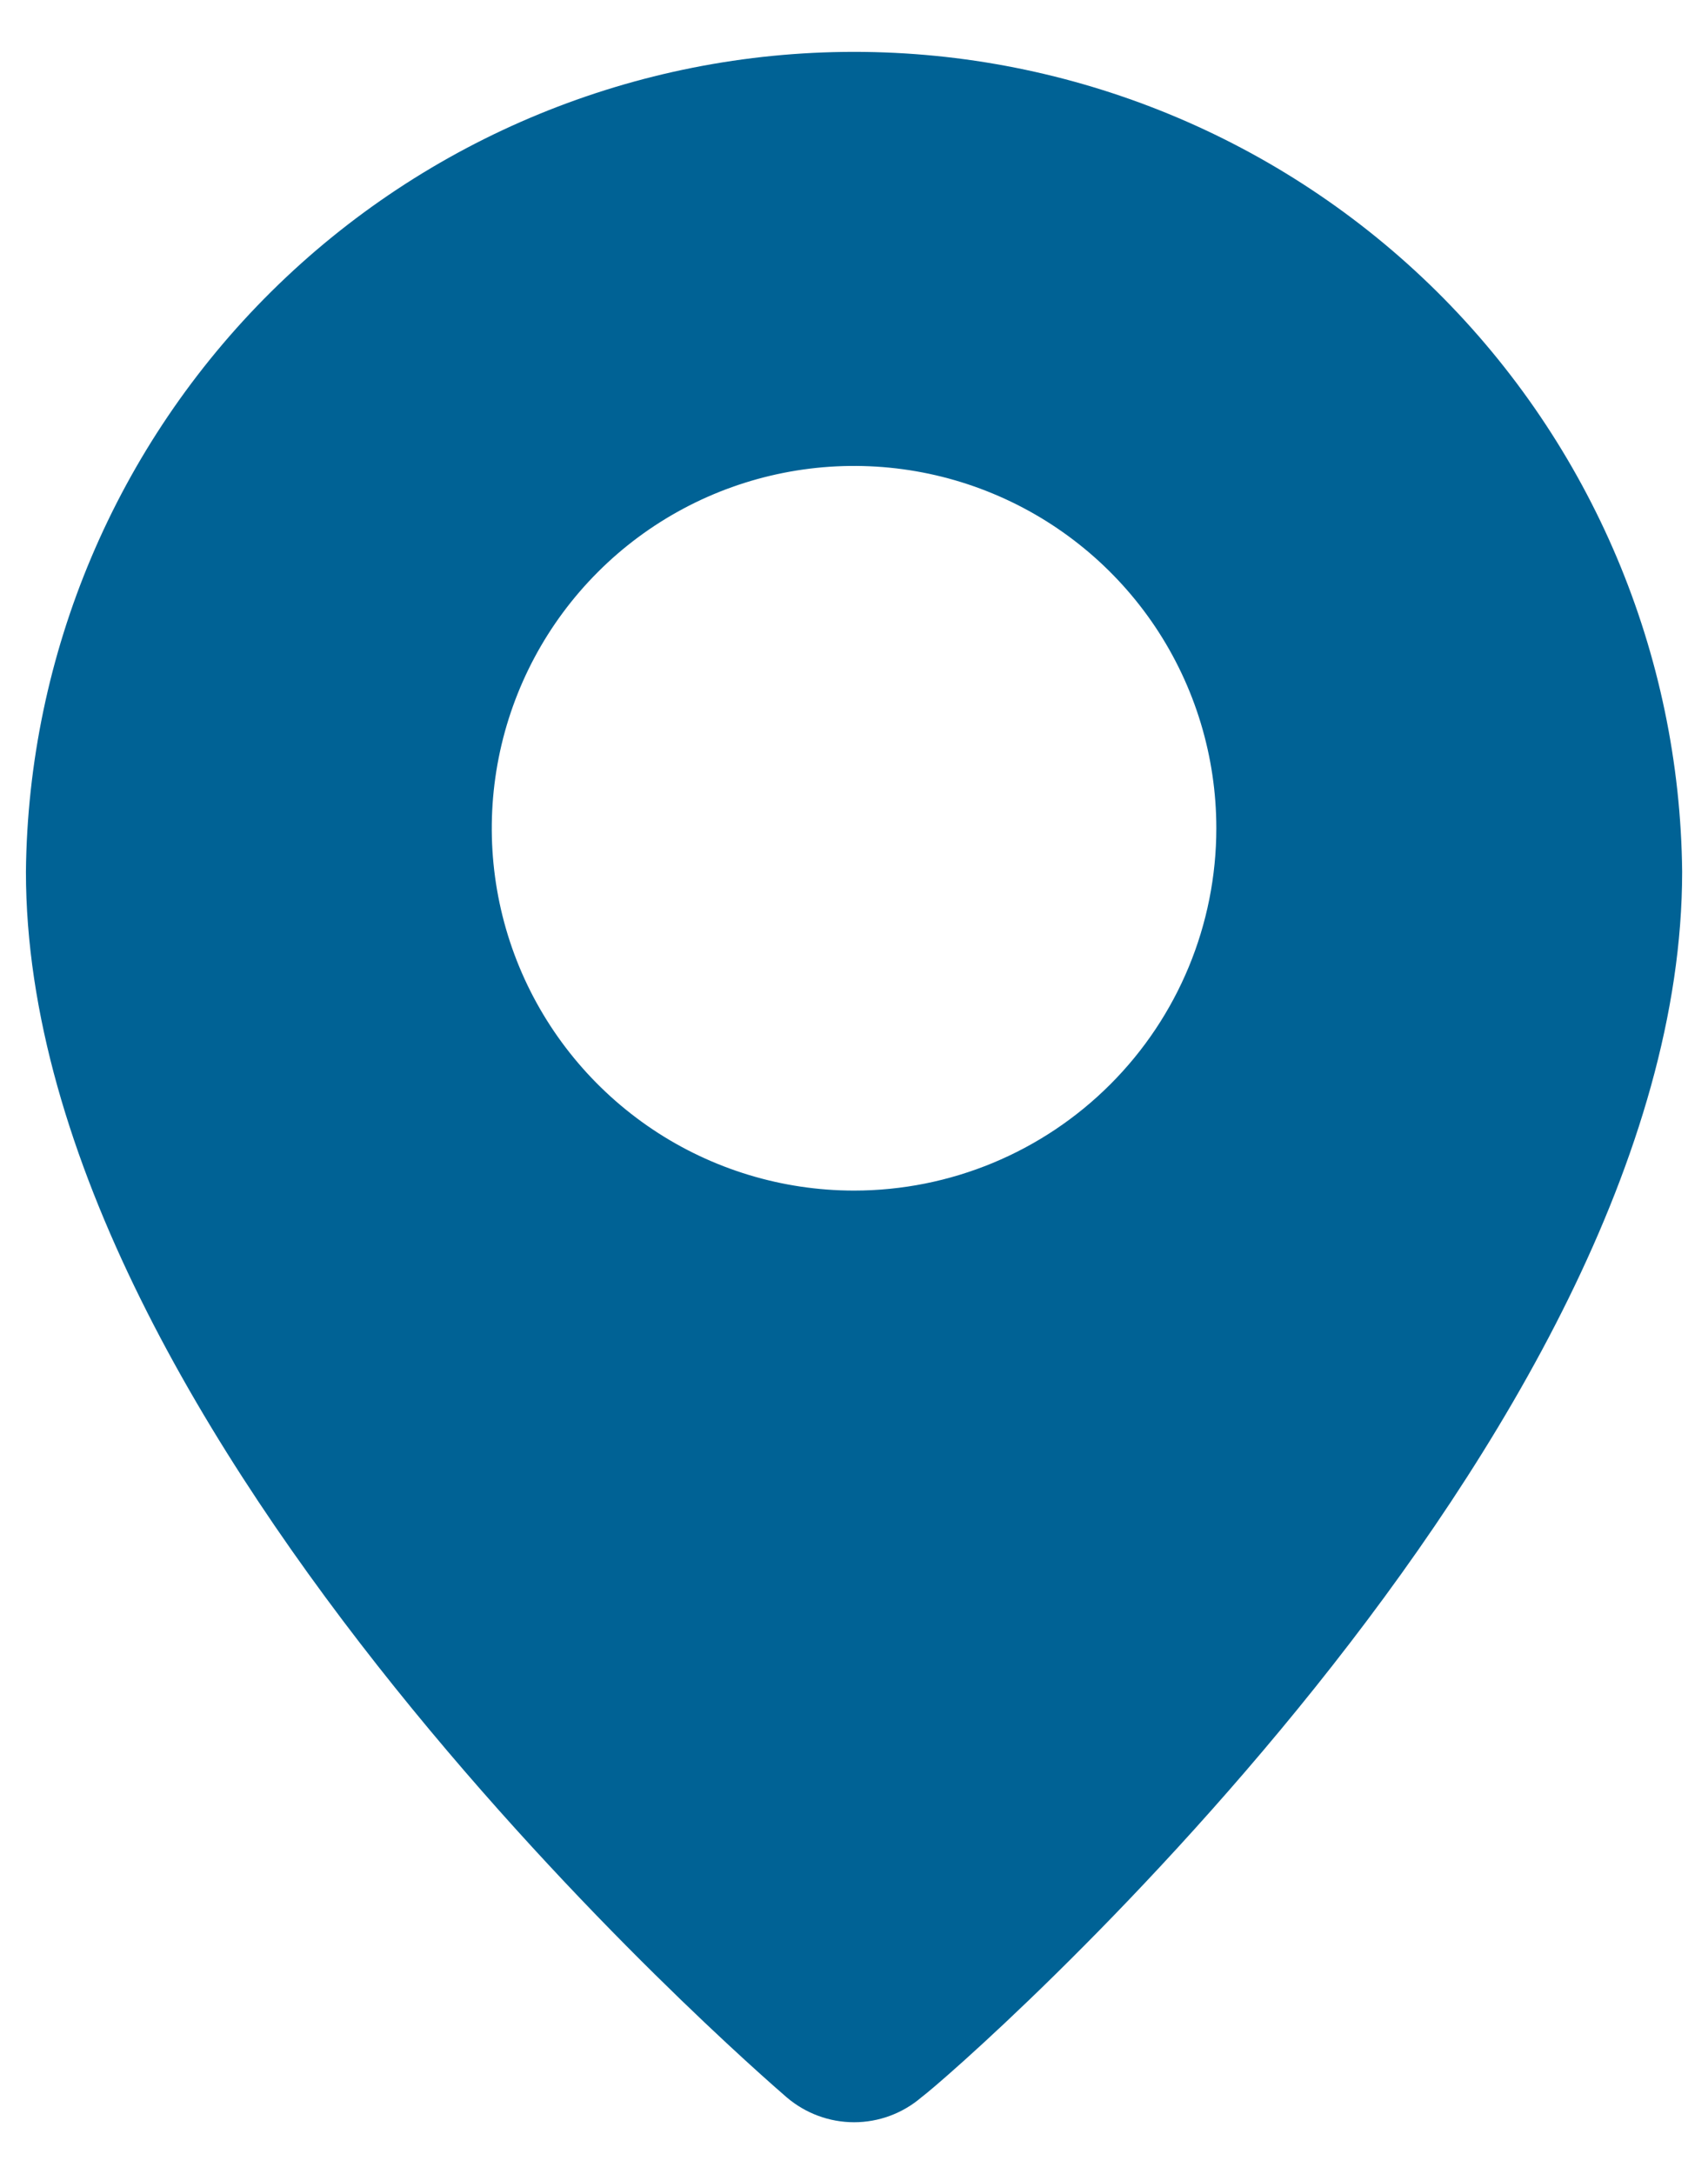 <svg width="22" height="28" viewBox="0 0 22 28" fill="none" xmlns="http://www.w3.org/2000/svg">
<path d="M11.001 0.668C8.19 0.668 5.493 1.777 3.496 3.754C1.498 5.732 0.362 8.418 0.334 11.228C0.334 18.535 9.734 26.668 10.134 27.015C10.376 27.221 10.683 27.335 11.001 27.335C11.319 27.335 11.626 27.221 11.867 27.015C12.334 26.668 21.667 18.535 21.667 11.228C21.639 8.418 20.503 5.732 18.506 3.754C16.508 1.777 13.811 0.668 11.001 0.668ZM11.001 15.335C10.078 15.335 9.175 15.061 8.408 14.548C7.641 14.035 7.042 13.306 6.689 12.454C6.336 11.601 6.244 10.663 6.424 9.758C6.604 8.852 7.048 8.021 7.701 7.368C8.353 6.715 9.185 6.271 10.09 6.091C10.995 5.911 11.934 6.003 12.787 6.357C13.639 6.71 14.368 7.308 14.881 8.075C15.394 8.843 15.667 9.745 15.667 10.668C15.667 11.906 15.176 13.093 14.3 13.968C13.425 14.843 12.238 15.335 11.001 15.335Z" fill="#006295"/>
</svg>
